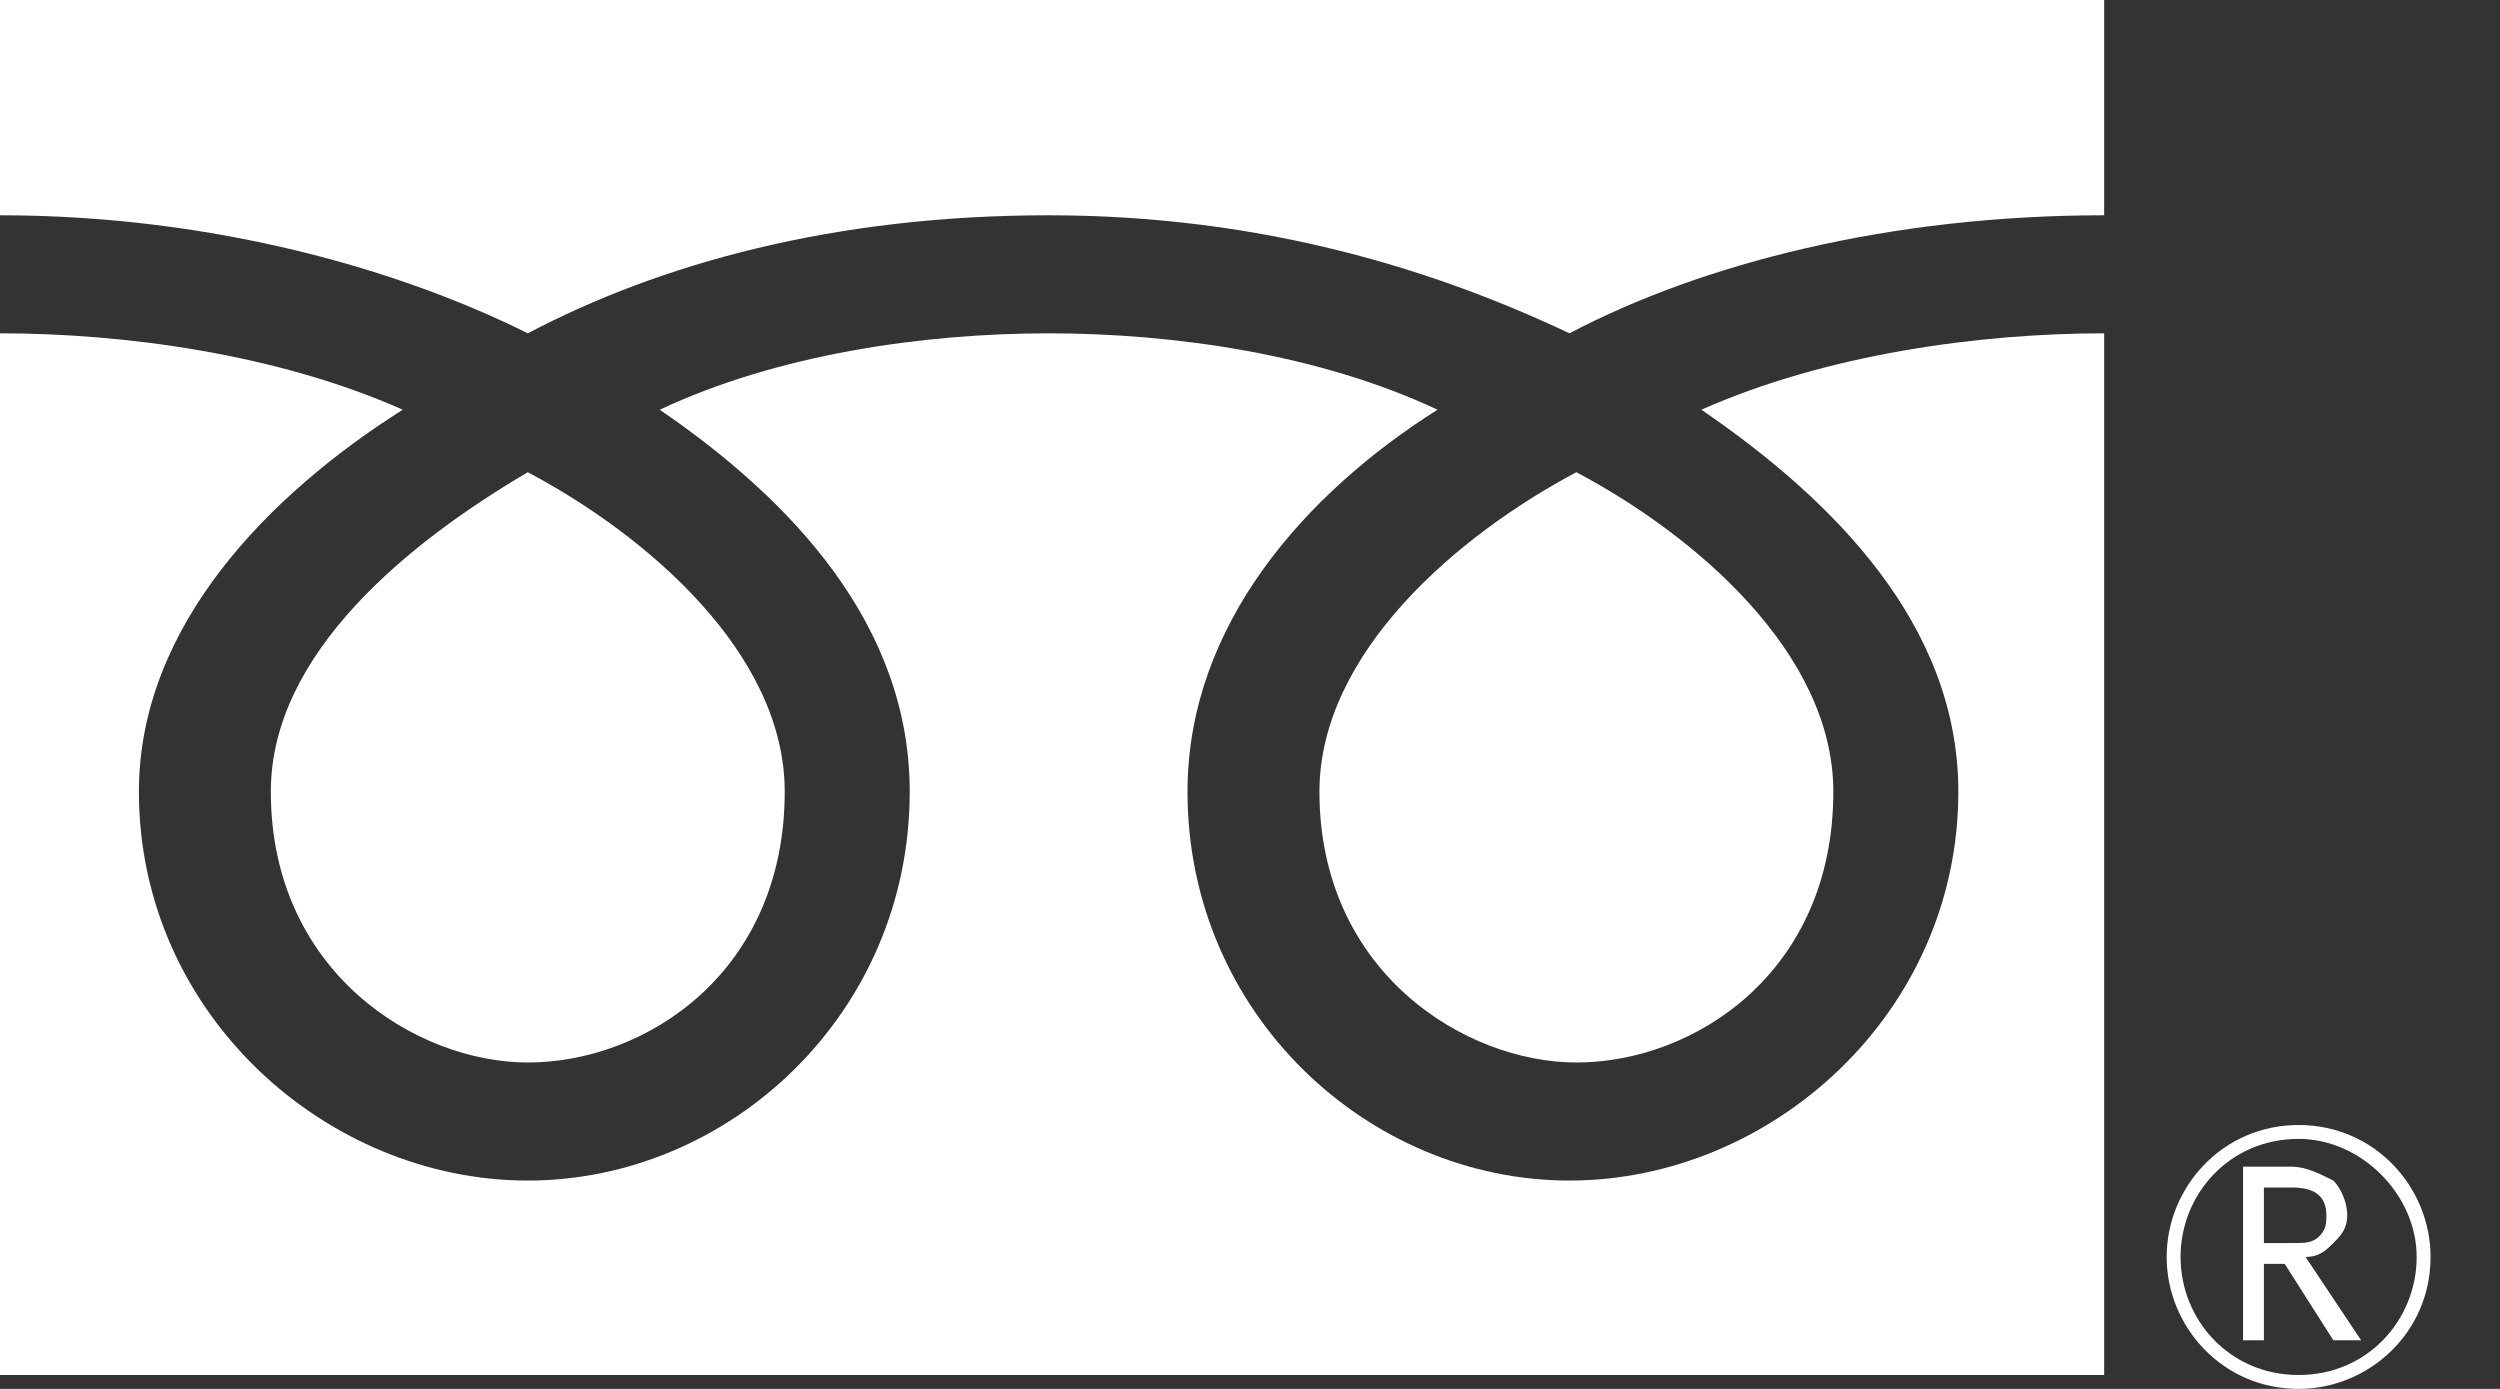<?xml version="1.0" encoding="utf-8"?>
<!-- Generator: Adobe Illustrator 26.0.1, SVG Export Plug-In . SVG Version: 6.00 Build 0)  -->
<svg version="1.1" id="レイヤー_1" xmlns="http://www.w3.org/2000/svg" xmlns:xlink="http://www.w3.org/1999/xlink" x="0px"
	 y="0px" viewBox="0 0 36 20" style="enable-background:new 0 0 36 20;" xml:space="preserve">
<rect x="0" y="0" width="36" height="20" fill="#333333" stroke="none"/>
<style type="text/css">
	.st0{fill:#FFFFFF;}
</style>
<g>
	<g>
		<g>
			<g>
				<path class="st0" d="M31.2,18.1c0,1,0.8,1.9,1.9,1.9c1,0,1.9-0.8,1.9-1.9c0-1-0.8-1.9-1.9-1.9C32,16.2,31.2,17.1,31.2,18.1
					 M31.4,18.1c0-0.9,0.7-1.7,1.7-1.7c0.9,0,1.7,0.8,1.7,1.7c0,0.9-0.7,1.7-1.7,1.7C32.1,19.8,31.4,19,31.4,18.1z"/>
			</g>
		</g>
	</g>
	<path class="st0" d="M34,19.3h-0.4l-0.7-1.1h-0.3v1.1h-0.3v-2.5H33c0.2,0,0.4,0.1,0.6,0.2c0.1,0.1,0.2,0.3,0.2,0.5
		c0,0.2-0.1,0.3-0.2,0.4c-0.1,0.1-0.2,0.2-0.4,0.2L34,19.3 M32.6,17.9h0.4c0.2,0,0.3,0,0.4-0.1c0.1-0.1,0.1-0.2,0.1-0.3
		c0-0.3-0.2-0.4-0.5-0.4h-0.4V17.9z"/>
	<g>
		<path class="st0" d="M19,11.4c0,2.6,2.1,3.9,3.7,3.9c1.7,0,3.7-1.3,3.7-3.9c0-2-2-3.7-3.7-4.6C21,7.7,19,9.4,19,11.4z"/>
		<path class="st0" d="M3.9,11.4c0,2.6,2.1,3.9,3.7,3.9c1.7,0,3.7-1.3,3.7-3.9c0-2-2-3.7-3.7-4.6C5.9,7.8,3.9,9.4,3.9,11.4z"/>
		<path class="st0" d="M0,0v19.8h30.3V0H0z M30.3,4.8c-1.8,0-4,0.3-5.8,1.1c1.9,1.3,3.7,3.1,3.7,5.5c0,3.2-2.7,5.6-5.6,5.6
			c-2.9,0-5.5-2.4-5.5-5.6c0-2.4,1.7-4.3,3.6-5.5c-1.7-0.8-3.8-1.1-5.6-1.1s-3.9,0.3-5.6,1.1c1.9,1.3,3.6,3.1,3.6,5.5
			c0,3.2-2.6,5.6-5.5,5.6C4.7,17,2,14.6,2,11.4C2,9,3.9,7.1,5.8,5.9C4,5.1,1.8,4.8,0,4.8V3.1c3.1,0,5.8,0.8,7.6,1.7
			c1.9-1,4.4-1.7,7.5-1.7c3.1,0,5.6,0.8,7.5,1.7c1.9-1,4.6-1.7,7.7-1.7V4.8z"/>
	</g>
</g>
</svg>

